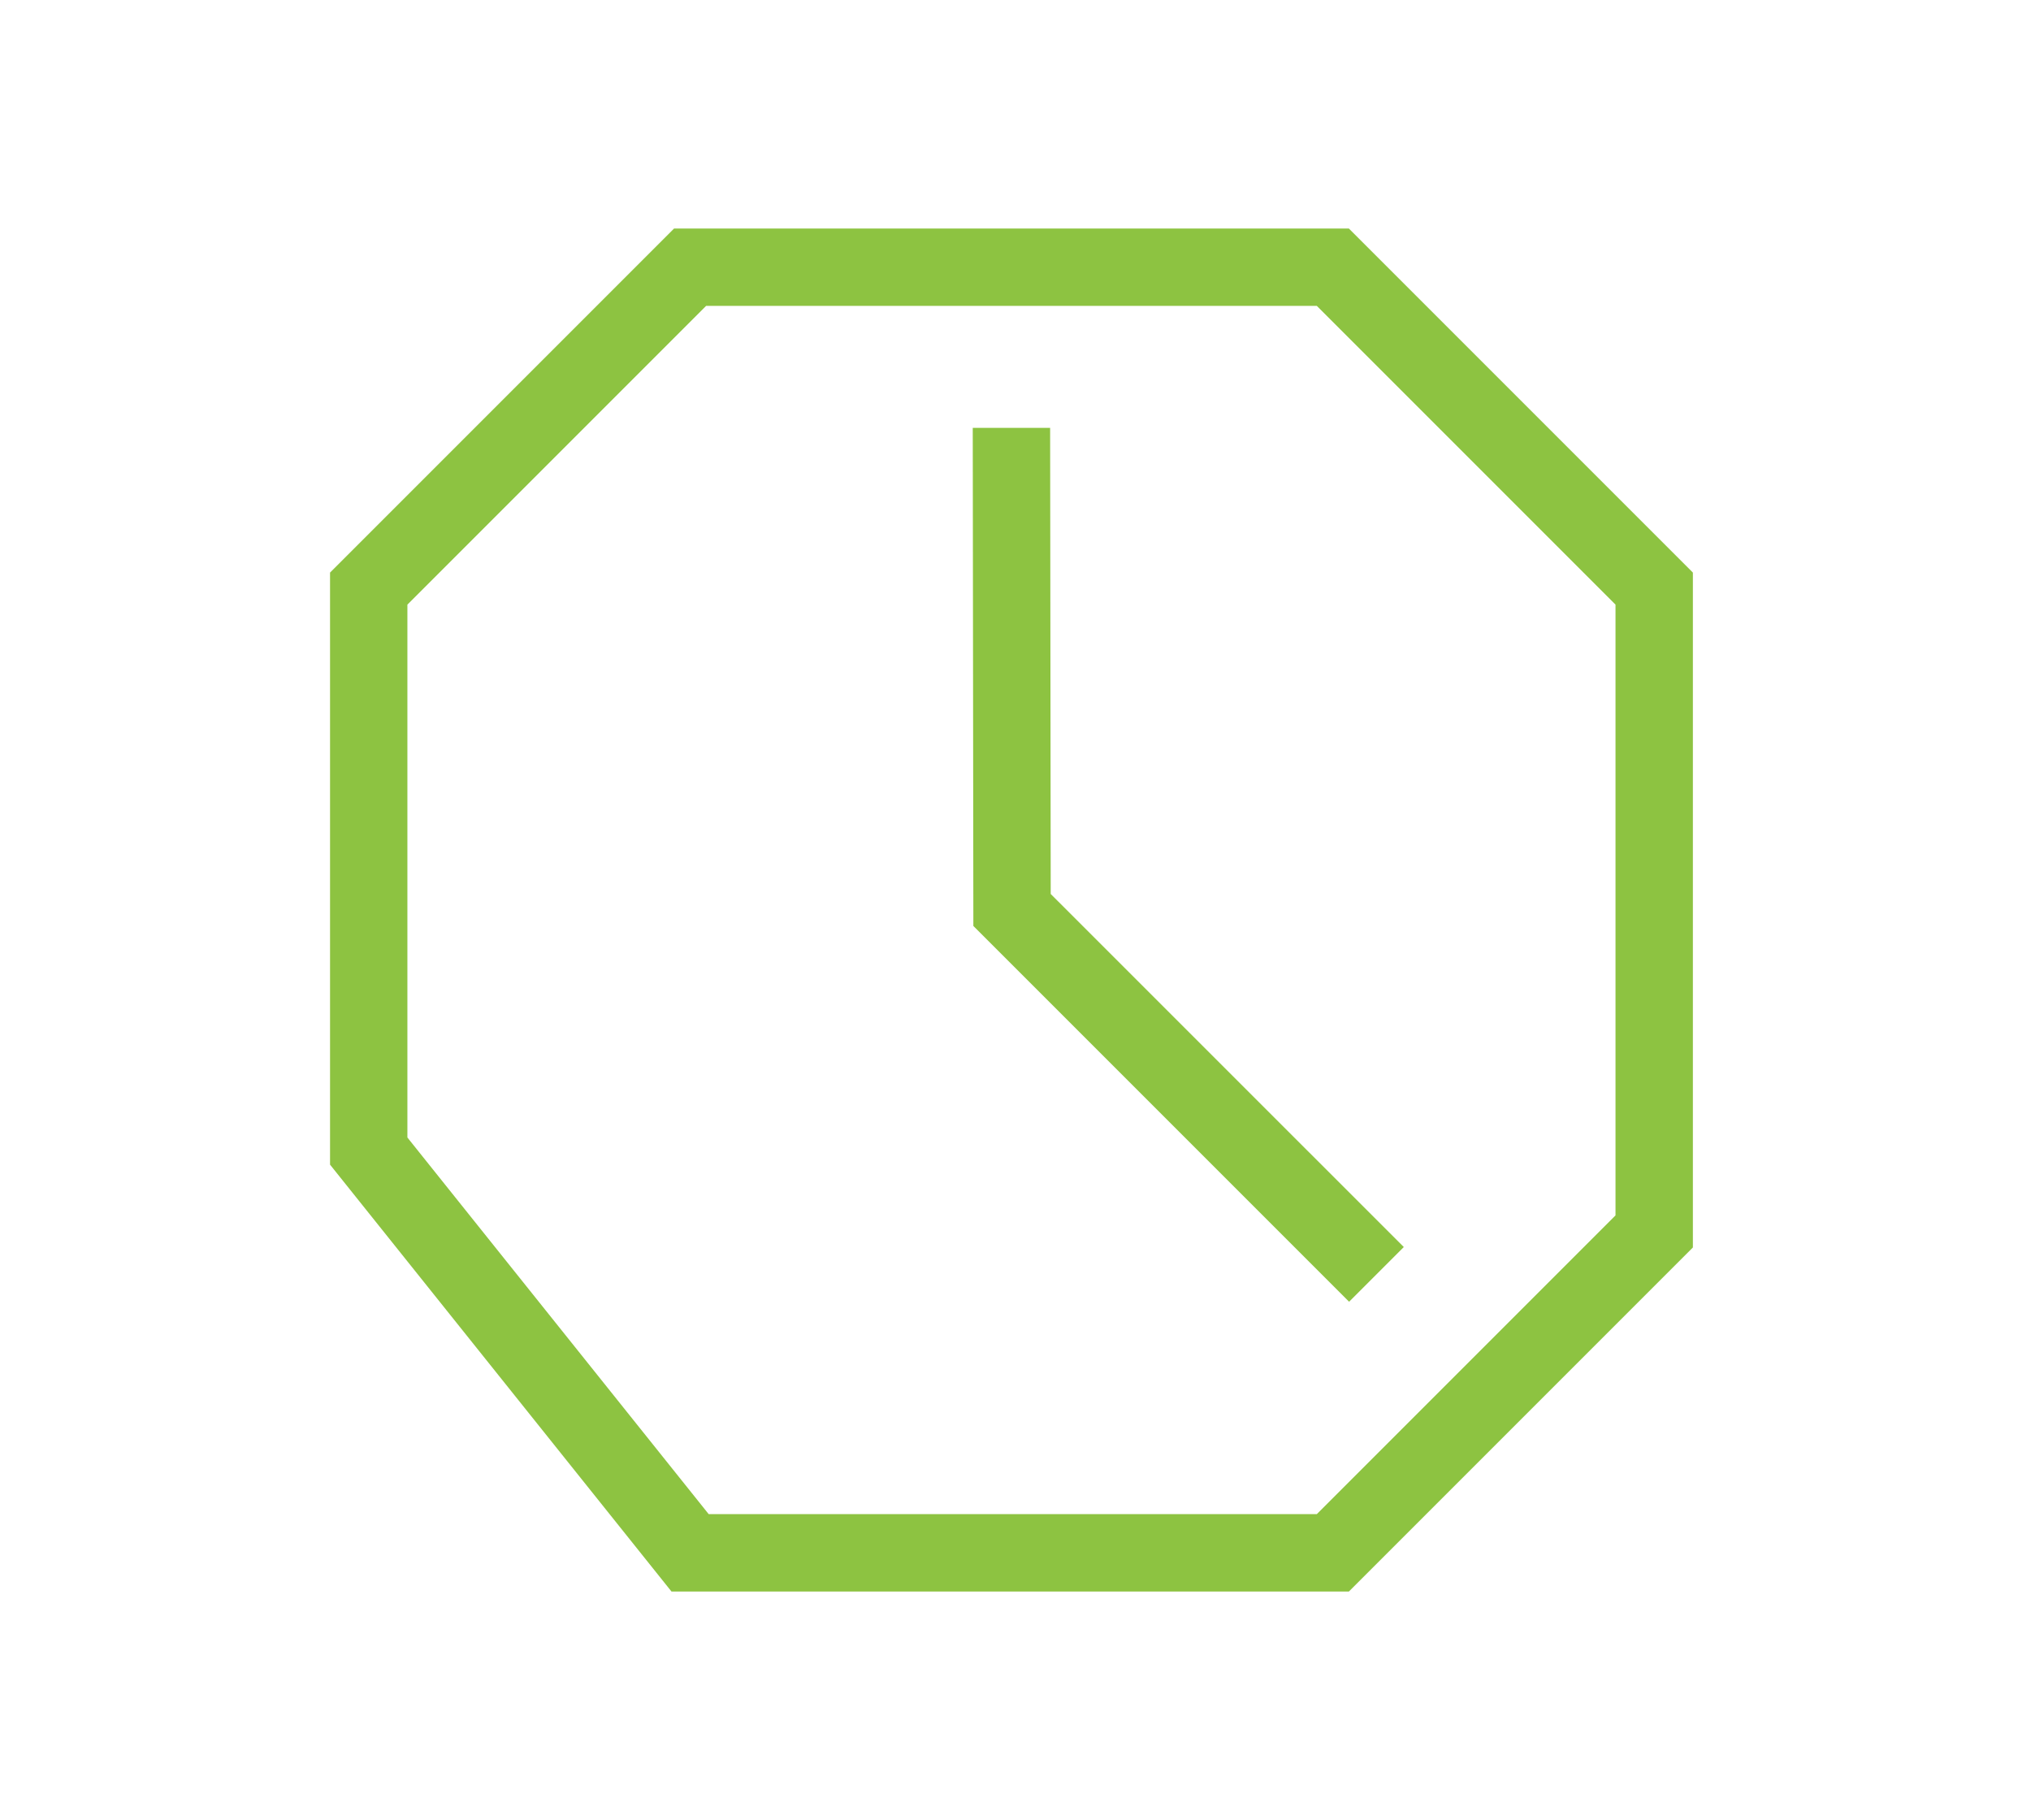 <?xml version="1.0" encoding="UTF-8"?> <svg xmlns="http://www.w3.org/2000/svg" width="80" height="71.682" viewBox="0 0 80 71.682"><g id="icon-work-hours" transform="translate(-368 -1786)"><rect id="Rectangle_264" data-name="Rectangle 264" width="80" height="71.682" transform="translate(368 1786)" fill="none"></rect><g id="Group_179" data-name="Group 179" transform="translate(381 1795)"><path id="Path_225" data-name="Path 225" d="M3.047,35.8V14.813L14.813,3.047H38.868L50.634,14.813V38.868L38.868,50.634H14.915ZM13.551,0,0,13.551V36.869L13.45,53.682H40.131L53.682,40.131V13.551L40.131,0Z" transform="translate(0)" fill="#8dc341"></path><path id="Path_226" data-name="Path 226" d="M543.047,167.459l-3.048,0,.024,19.618,14.8,14.8,2.155-2.155L543.07,185.817Z" transform="translate(-514.683 -159.608)" fill="#8dc341"></path></g></g></svg> 